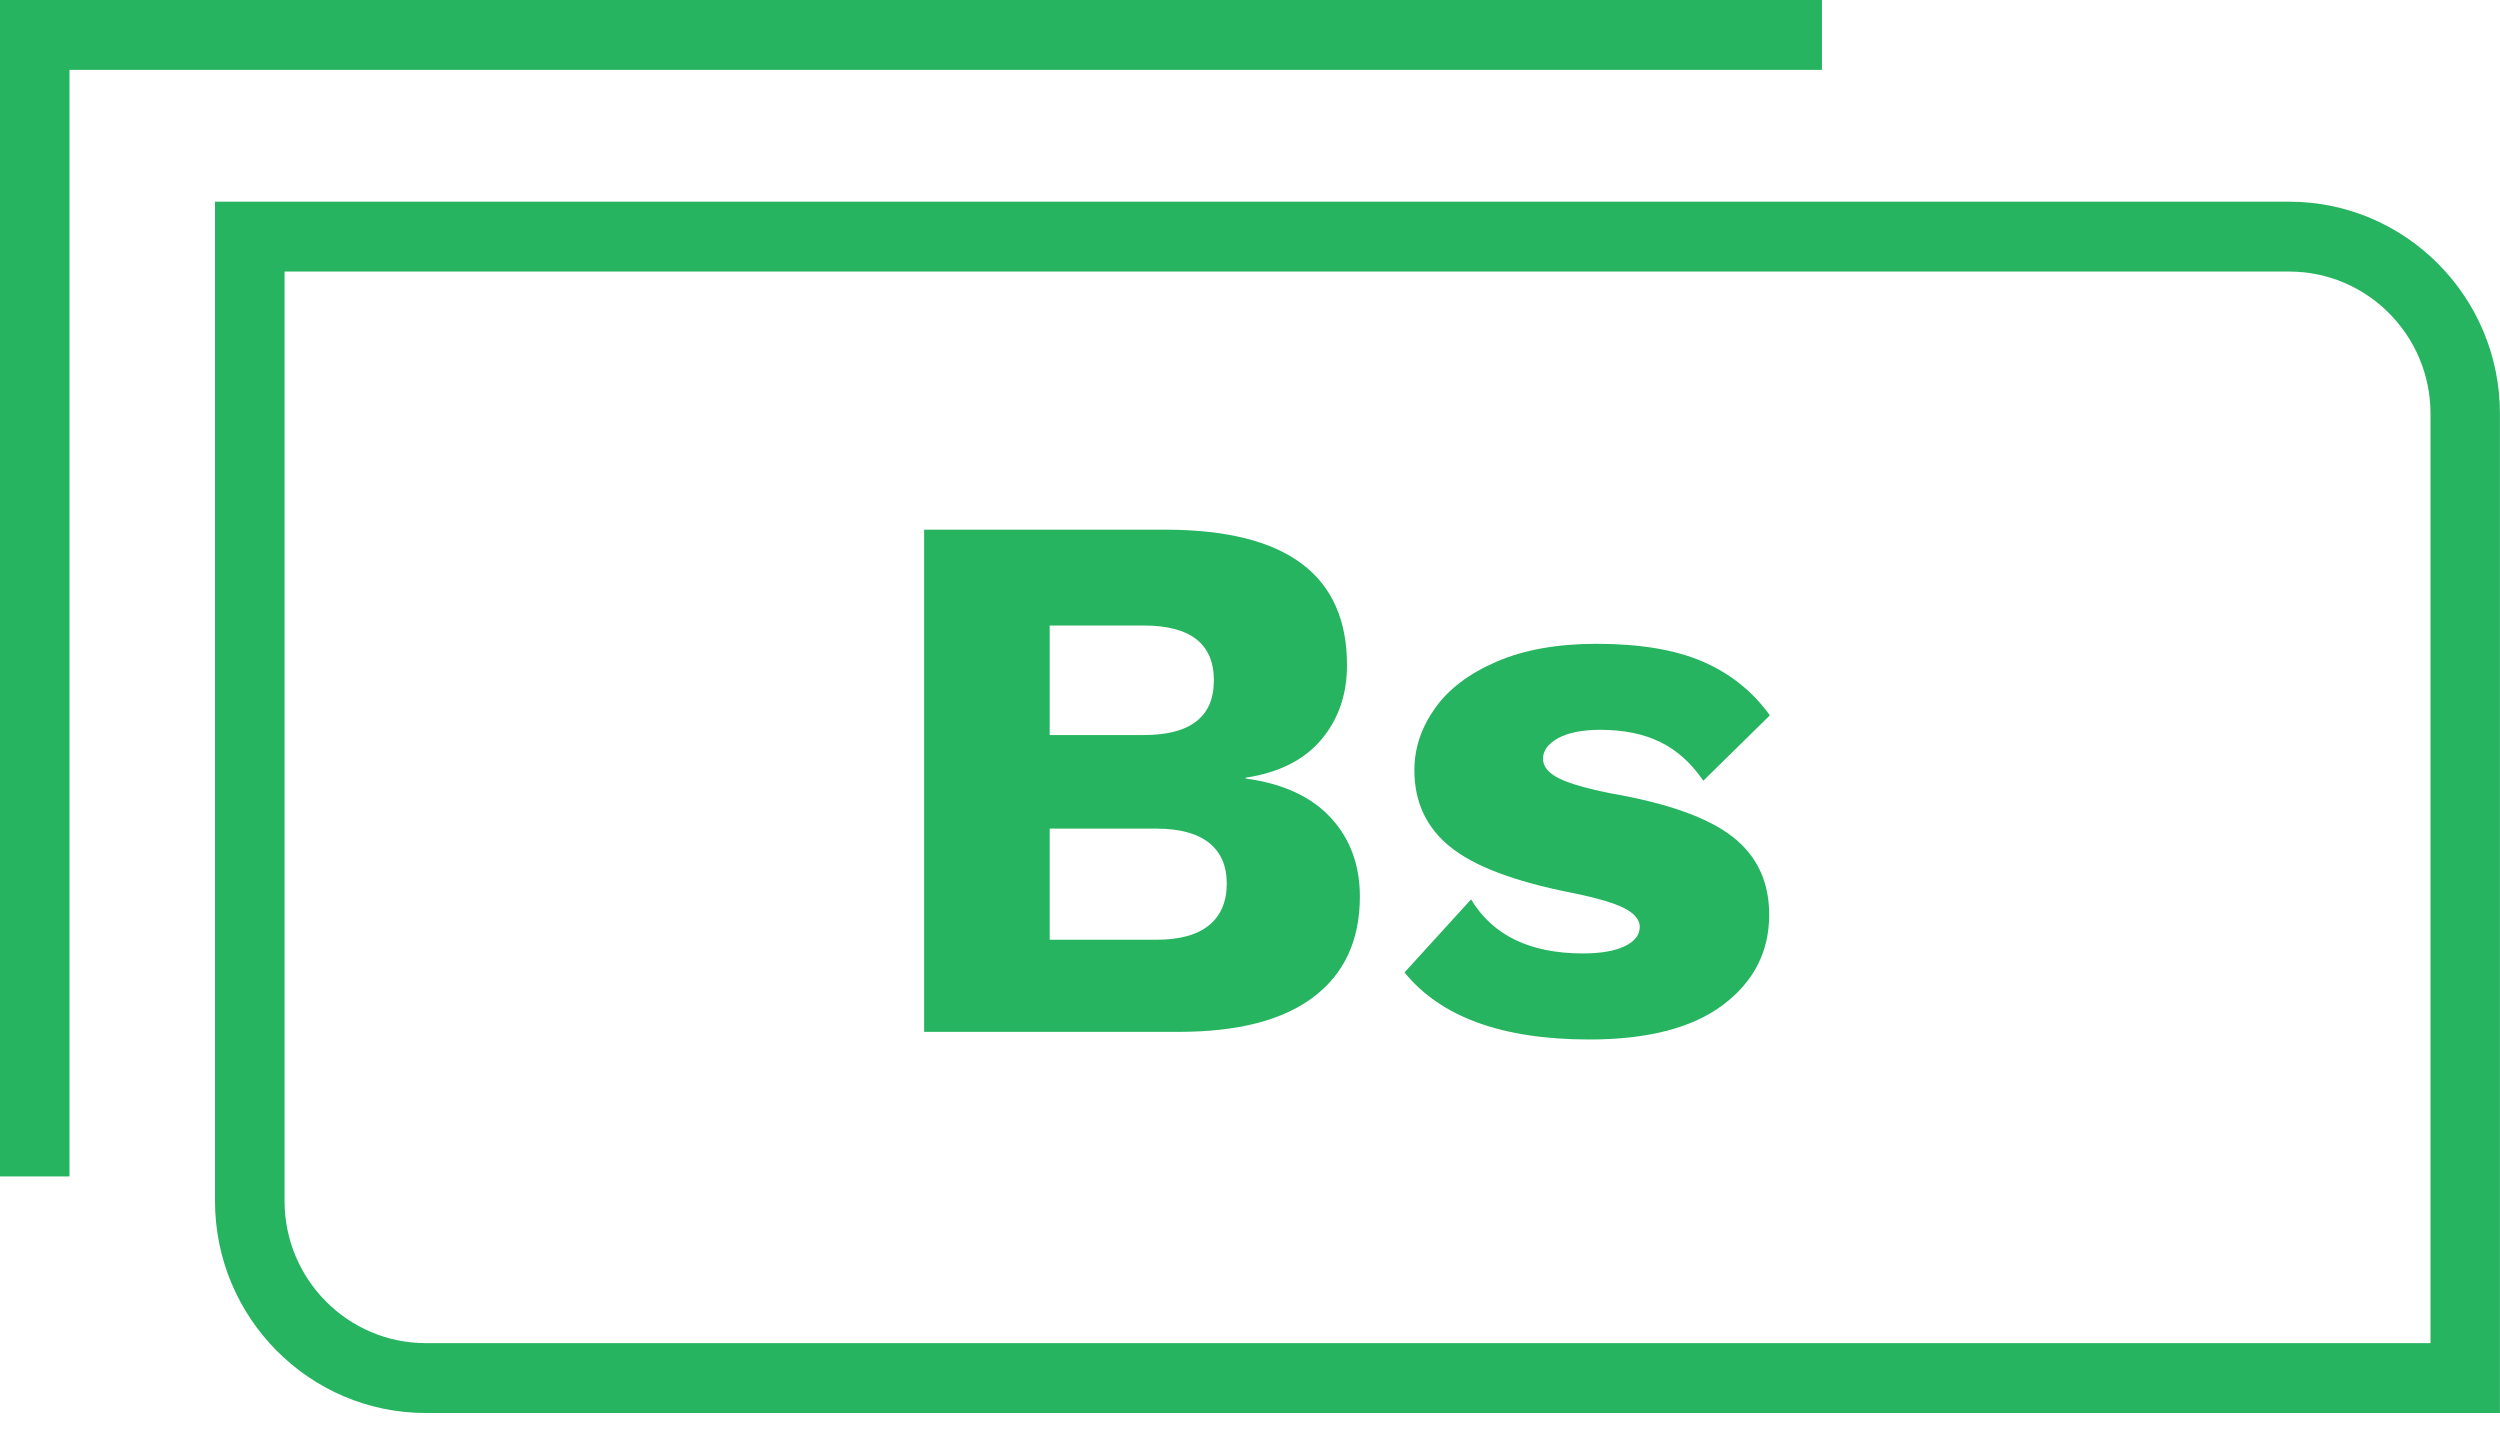 <svg width="40" height="23" viewBox="0 0 40 23" fill="none" xmlns="http://www.w3.org/2000/svg">
<g clip-path="url(#clip0_1299_2208)">
<path d="M1.112 18.823H0V0H29.151V1.118H1.112V18.823Z" fill="#26B460"/>
<path d="M4.553 4.345V19.217C4.553 20.47 5.566 21.49 6.812 21.49H38.888V6.618C38.888 5.365 37.874 4.345 36.628 4.345H4.553ZM40 22.608H6.812C4.953 22.608 3.44 21.087 3.44 19.217V3.227H36.627C38.486 3.227 39.999 4.748 39.999 6.618V22.608H40Z" fill="#26B460"/>
<path d="M14.787 8.475H18.671C20.591 8.482 21.552 9.205 21.552 10.641C21.552 11.112 21.415 11.509 21.14 11.835C20.866 12.159 20.462 12.363 19.93 12.443V12.456C20.526 12.537 20.98 12.746 21.292 13.083C21.602 13.42 21.758 13.84 21.758 14.344C21.758 15.041 21.511 15.577 21.019 15.95C20.526 16.325 19.805 16.51 18.852 16.51H14.786V8.475H14.787ZM18.296 11.761C19.047 11.761 19.422 11.469 19.422 10.885C19.422 10.301 19.047 10.008 18.296 10.008H16.795V11.761H18.296V11.761ZM18.502 15.036C18.873 15.036 19.154 14.959 19.343 14.805C19.532 14.651 19.628 14.428 19.628 14.136C19.628 13.852 19.533 13.635 19.343 13.484C19.154 13.334 18.873 13.258 18.502 13.258H16.795V15.036H18.502Z" fill="#26B460"/>
<path d="M22.472 15.559L23.537 14.39C23.884 14.967 24.481 15.255 25.328 15.255C25.61 15.255 25.832 15.217 25.994 15.14C26.155 15.063 26.236 14.959 26.236 14.829C26.236 14.716 26.154 14.616 25.988 14.531C25.823 14.446 25.538 14.363 25.134 14.282C24.231 14.103 23.587 13.86 23.205 13.551C22.822 13.243 22.63 12.833 22.63 12.322C22.63 11.973 22.739 11.645 22.957 11.336C23.174 11.027 23.503 10.778 23.943 10.587C24.383 10.397 24.917 10.301 25.546 10.301C26.24 10.301 26.807 10.396 27.247 10.587C27.686 10.777 28.043 11.064 28.318 11.445L27.253 12.492C27.059 12.208 26.829 12.002 26.563 11.872C26.297 11.742 25.978 11.677 25.607 11.677C25.317 11.677 25.092 11.722 24.929 11.811C24.768 11.9 24.688 12.01 24.688 12.139C24.688 12.261 24.77 12.365 24.936 12.45C25.101 12.535 25.39 12.618 25.801 12.699C26.688 12.854 27.328 13.083 27.719 13.387C28.111 13.691 28.307 14.108 28.307 14.635C28.307 15.227 28.06 15.709 27.568 16.078C27.076 16.448 26.361 16.632 25.426 16.632C24.037 16.631 23.052 16.274 22.472 15.559Z" fill="#26B460"/>
</g>
<defs>
<clipPath id="clip0_1299_2208">
<rect width="40" height="22.609" fill="white"/>
</clipPath>
</defs>
</svg>
